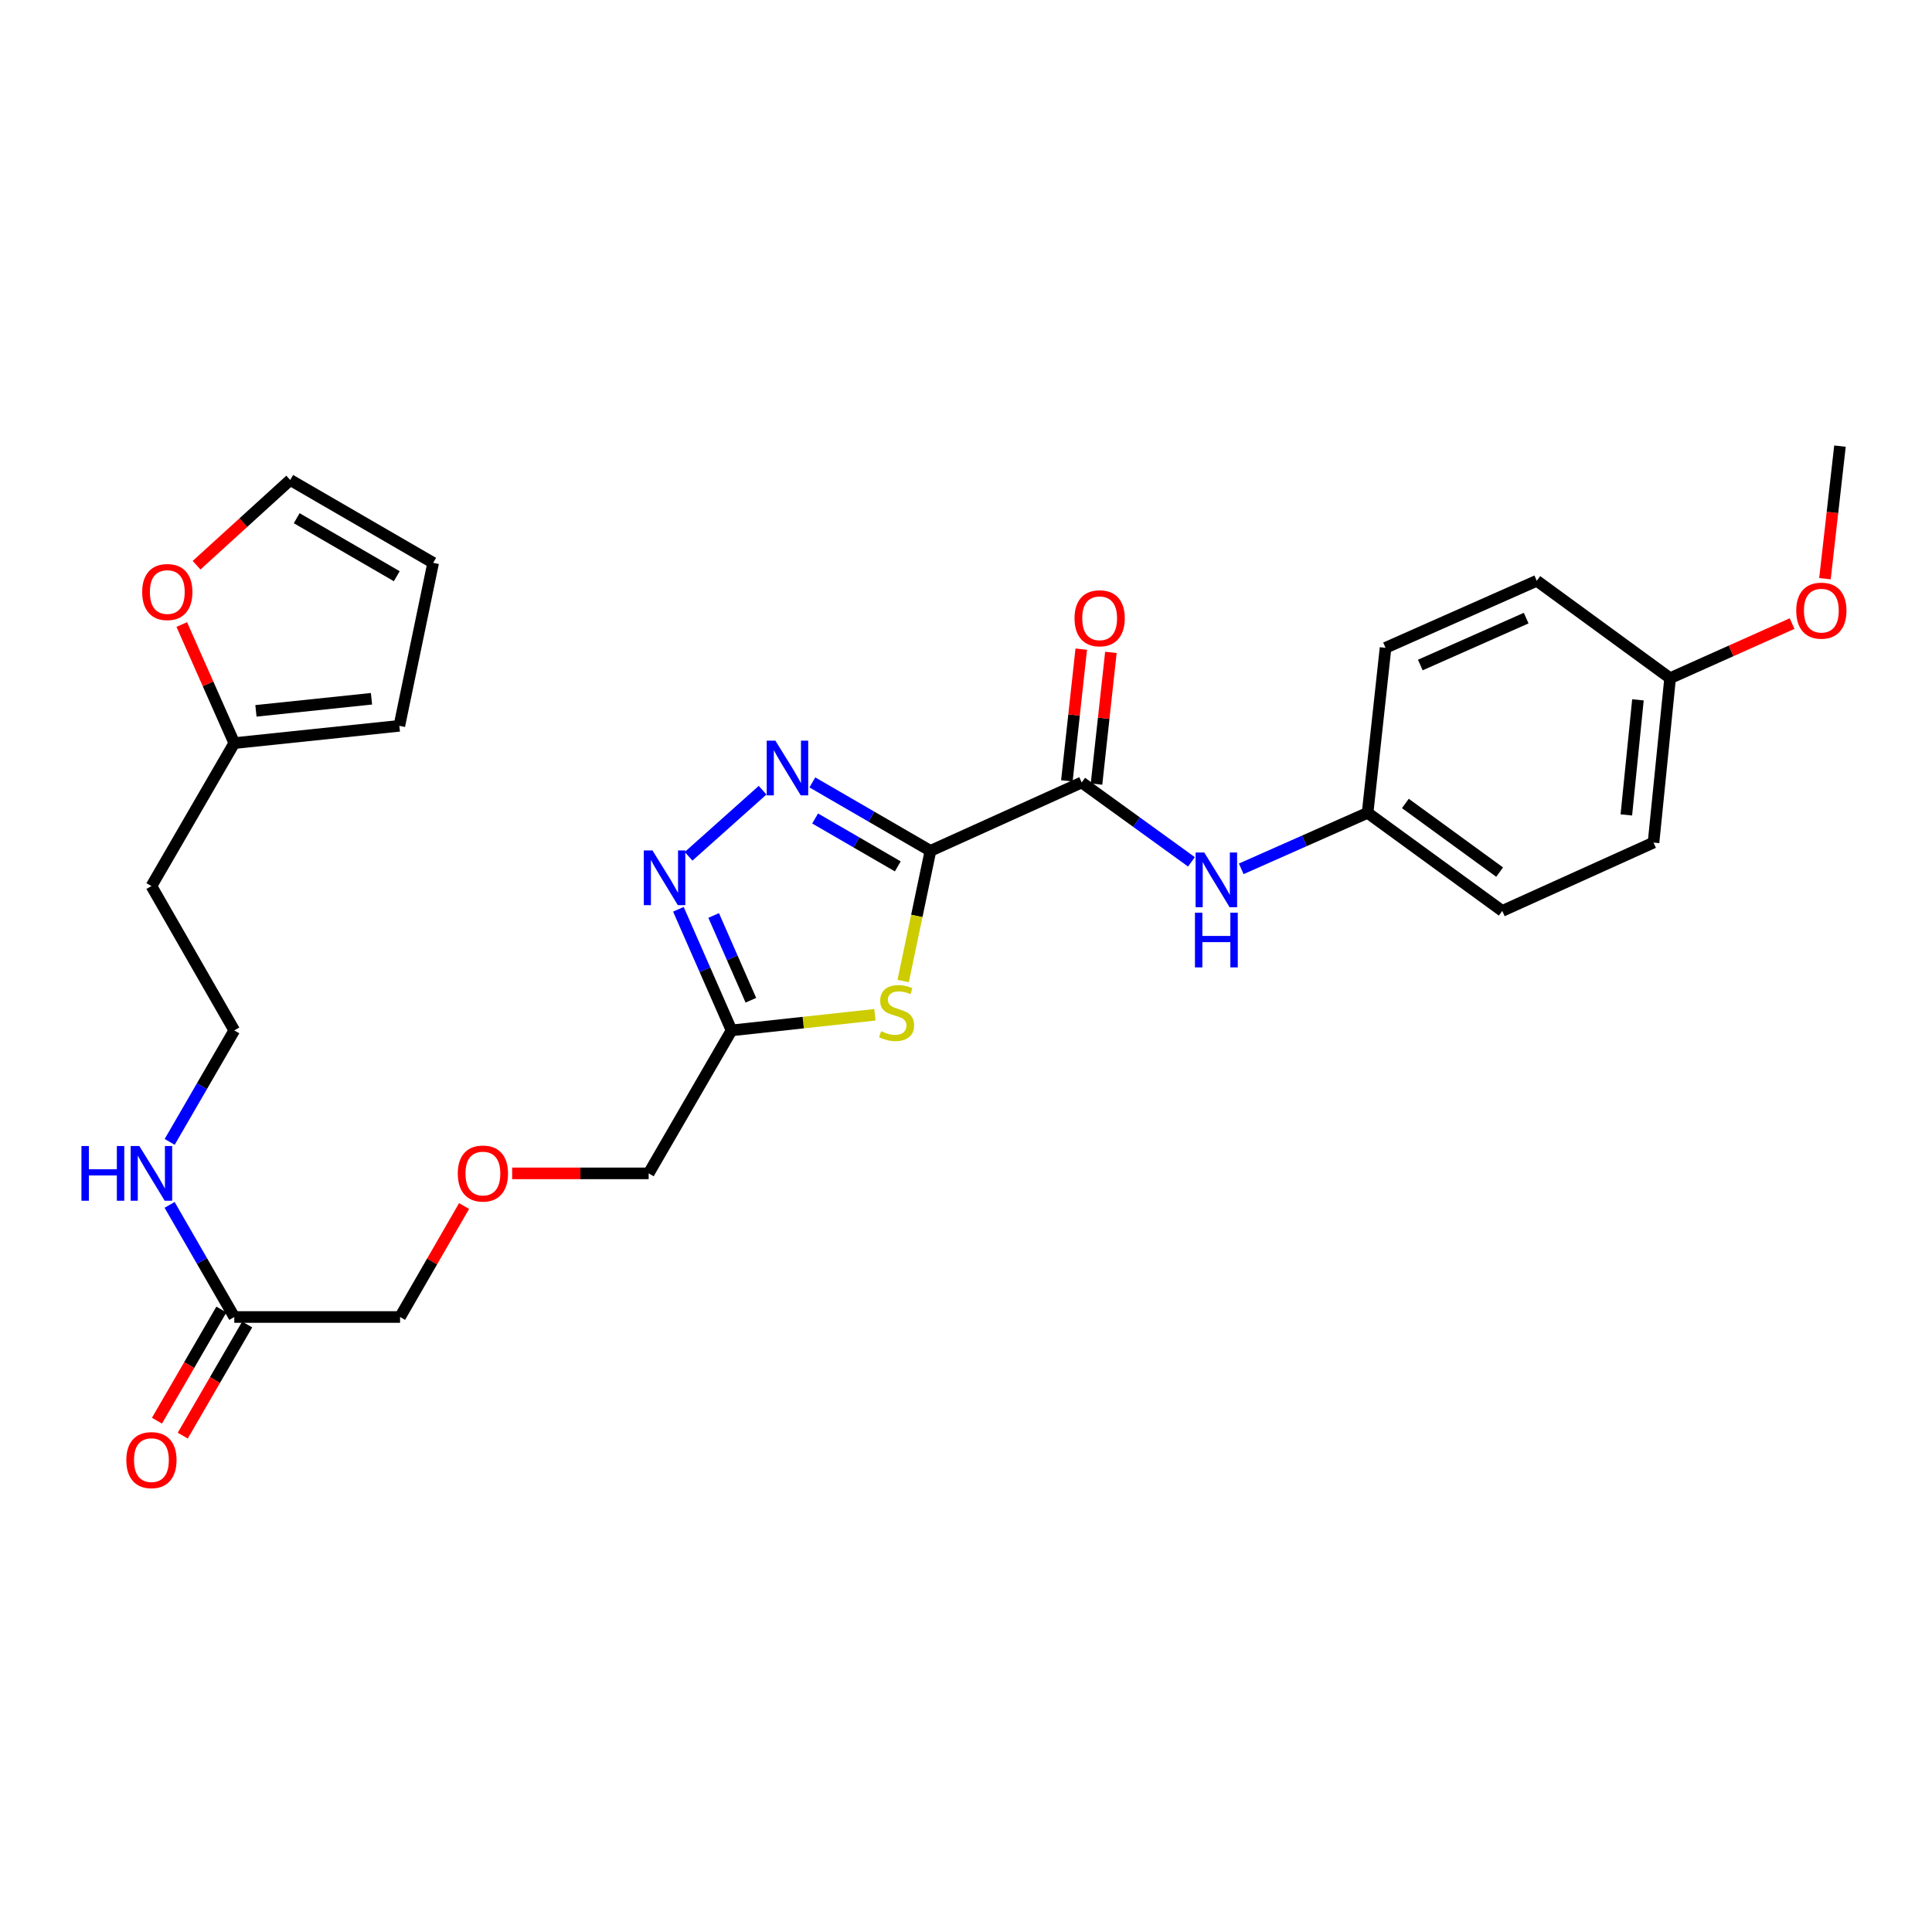 <?xml version='1.0' encoding='iso-8859-1'?>
<svg version='1.1' baseProfile='full'
              xmlns='http://www.w3.org/2000/svg'
                      xmlns:rdkit='http://www.rdkit.org/xml'
                      xmlns:xlink='http://www.w3.org/1999/xlink'
                  xml:space='preserve'
width='1000px' height='1000px' viewBox='0 0 1000 1000'>
<!-- END OF HEADER -->
<rect style='opacity:1.0;fill:#FFFFFF;stroke:none' width='1000' height='1000' x='0' y='0'> </rect>
<path class='bond-0' d='M 481.602,440.397 L 451.038,422.686' style='fill:none;fill-rule:evenodd;stroke:#000000;stroke-width:6px;stroke-linecap:butt;stroke-linejoin:miter;stroke-opacity:1' />
<path class='bond-0' d='M 451.038,422.686 L 420.474,404.974' style='fill:none;fill-rule:evenodd;stroke:#0000FF;stroke-width:6px;stroke-linecap:butt;stroke-linejoin:miter;stroke-opacity:1' />
<path class='bond-0' d='M 464.694,448.439 L 443.299,436.041' style='fill:none;fill-rule:evenodd;stroke:#000000;stroke-width:6px;stroke-linecap:butt;stroke-linejoin:miter;stroke-opacity:1' />
<path class='bond-0' d='M 443.299,436.041 L 421.904,423.643' style='fill:none;fill-rule:evenodd;stroke:#0000FF;stroke-width:6px;stroke-linecap:butt;stroke-linejoin:miter;stroke-opacity:1' />
<path class='bond-1' d='M 481.602,440.397 L 474.538,474.088' style='fill:none;fill-rule:evenodd;stroke:#000000;stroke-width:6px;stroke-linecap:butt;stroke-linejoin:miter;stroke-opacity:1' />
<path class='bond-1' d='M 474.538,474.088 L 467.474,507.779' style='fill:none;fill-rule:evenodd;stroke:#CCCC00;stroke-width:6px;stroke-linecap:butt;stroke-linejoin:miter;stroke-opacity:1' />
<path class='bond-3' d='M 481.602,440.397 L 559.88,405.006' style='fill:none;fill-rule:evenodd;stroke:#000000;stroke-width:6px;stroke-linecap:butt;stroke-linejoin:miter;stroke-opacity:1' />
<path class='bond-2' d='M 394.723,409.008 L 356.414,443.221' style='fill:none;fill-rule:evenodd;stroke:#0000FF;stroke-width:6px;stroke-linecap:butt;stroke-linejoin:miter;stroke-opacity:1' />
<path class='bond-4' d='M 452.837,525.257 L 415.741,529.294' style='fill:none;fill-rule:evenodd;stroke:#CCCC00;stroke-width:6px;stroke-linecap:butt;stroke-linejoin:miter;stroke-opacity:1' />
<path class='bond-4' d='M 415.741,529.294 L 378.644,533.331' style='fill:none;fill-rule:evenodd;stroke:#000000;stroke-width:6px;stroke-linecap:butt;stroke-linejoin:miter;stroke-opacity:1' />
<path class='bond-28' d='M 351.134,470.649 L 364.889,501.99' style='fill:none;fill-rule:evenodd;stroke:#0000FF;stroke-width:6px;stroke-linecap:butt;stroke-linejoin:miter;stroke-opacity:1' />
<path class='bond-28' d='M 364.889,501.99 L 378.644,533.331' style='fill:none;fill-rule:evenodd;stroke:#000000;stroke-width:6px;stroke-linecap:butt;stroke-linejoin:miter;stroke-opacity:1' />
<path class='bond-28' d='M 369.395,473.848 L 379.024,495.787' style='fill:none;fill-rule:evenodd;stroke:#0000FF;stroke-width:6px;stroke-linecap:butt;stroke-linejoin:miter;stroke-opacity:1' />
<path class='bond-28' d='M 379.024,495.787 L 388.652,517.725' style='fill:none;fill-rule:evenodd;stroke:#000000;stroke-width:6px;stroke-linecap:butt;stroke-linejoin:miter;stroke-opacity:1' />
<path class='bond-5' d='M 559.88,405.006 L 588.286,425.549' style='fill:none;fill-rule:evenodd;stroke:#000000;stroke-width:6px;stroke-linecap:butt;stroke-linejoin:miter;stroke-opacity:1' />
<path class='bond-5' d='M 588.286,425.549 L 616.692,446.091' style='fill:none;fill-rule:evenodd;stroke:#0000FF;stroke-width:6px;stroke-linecap:butt;stroke-linejoin:miter;stroke-opacity:1' />
<path class='bond-9' d='M 567.553,405.844 L 571.277,371.759' style='fill:none;fill-rule:evenodd;stroke:#000000;stroke-width:6px;stroke-linecap:butt;stroke-linejoin:miter;stroke-opacity:1' />
<path class='bond-9' d='M 571.277,371.759 L 575.002,337.674' style='fill:none;fill-rule:evenodd;stroke:#FF0000;stroke-width:6px;stroke-linecap:butt;stroke-linejoin:miter;stroke-opacity:1' />
<path class='bond-9' d='M 552.208,404.168 L 555.933,370.082' style='fill:none;fill-rule:evenodd;stroke:#000000;stroke-width:6px;stroke-linecap:butt;stroke-linejoin:miter;stroke-opacity:1' />
<path class='bond-9' d='M 555.933,370.082 L 559.657,335.997' style='fill:none;fill-rule:evenodd;stroke:#FF0000;stroke-width:6px;stroke-linecap:butt;stroke-linejoin:miter;stroke-opacity:1' />
<path class='bond-19' d='M 378.644,533.331 L 335.749,607.338' style='fill:none;fill-rule:evenodd;stroke:#000000;stroke-width:6px;stroke-linecap:butt;stroke-linejoin:miter;stroke-opacity:1' />
<path class='bond-14' d='M 642.463,449.706 L 675.166,435.215' style='fill:none;fill-rule:evenodd;stroke:#0000FF;stroke-width:6px;stroke-linecap:butt;stroke-linejoin:miter;stroke-opacity:1' />
<path class='bond-14' d='M 675.166,435.215 L 707.869,420.725' style='fill:none;fill-rule:evenodd;stroke:#000000;stroke-width:6px;stroke-linecap:butt;stroke-linejoin:miter;stroke-opacity:1' />
<path class='bond-6' d='M 121.265,384.63 L 78.379,458.629' style='fill:none;fill-rule:evenodd;stroke:#000000;stroke-width:6px;stroke-linecap:butt;stroke-linejoin:miter;stroke-opacity:1' />
<path class='bond-7' d='M 121.265,384.63 L 107.673,353.942' style='fill:none;fill-rule:evenodd;stroke:#000000;stroke-width:6px;stroke-linecap:butt;stroke-linejoin:miter;stroke-opacity:1' />
<path class='bond-7' d='M 107.673,353.942 L 94.08,323.253' style='fill:none;fill-rule:evenodd;stroke:#FF0000;stroke-width:6px;stroke-linecap:butt;stroke-linejoin:miter;stroke-opacity:1' />
<path class='bond-10' d='M 121.265,384.63 L 206.704,375.686' style='fill:none;fill-rule:evenodd;stroke:#000000;stroke-width:6px;stroke-linecap:butt;stroke-linejoin:miter;stroke-opacity:1' />
<path class='bond-10' d='M 132.474,367.937 L 192.281,361.676' style='fill:none;fill-rule:evenodd;stroke:#000000;stroke-width:6px;stroke-linecap:butt;stroke-linejoin:miter;stroke-opacity:1' />
<path class='bond-11' d='M 101.745,292.56 L 125.981,270.496' style='fill:none;fill-rule:evenodd;stroke:#FF0000;stroke-width:6px;stroke-linecap:butt;stroke-linejoin:miter;stroke-opacity:1' />
<path class='bond-11' d='M 125.981,270.496 L 150.216,248.433' style='fill:none;fill-rule:evenodd;stroke:#000000;stroke-width:6px;stroke-linecap:butt;stroke-linejoin:miter;stroke-opacity:1' />
<path class='bond-8' d='M 121.265,681.68 L 207.073,681.68' style='fill:none;fill-rule:evenodd;stroke:#000000;stroke-width:6px;stroke-linecap:butt;stroke-linejoin:miter;stroke-opacity:1' />
<path class='bond-13' d='M 114.588,677.809 L 97.914,706.575' style='fill:none;fill-rule:evenodd;stroke:#000000;stroke-width:6px;stroke-linecap:butt;stroke-linejoin:miter;stroke-opacity:1' />
<path class='bond-13' d='M 97.914,706.575 L 81.241,735.341' style='fill:none;fill-rule:evenodd;stroke:#FF0000;stroke-width:6px;stroke-linecap:butt;stroke-linejoin:miter;stroke-opacity:1' />
<path class='bond-13' d='M 127.943,685.55 L 111.269,714.316' style='fill:none;fill-rule:evenodd;stroke:#000000;stroke-width:6px;stroke-linecap:butt;stroke-linejoin:miter;stroke-opacity:1' />
<path class='bond-13' d='M 111.269,714.316 L 94.596,743.082' style='fill:none;fill-rule:evenodd;stroke:#FF0000;stroke-width:6px;stroke-linecap:butt;stroke-linejoin:miter;stroke-opacity:1' />
<path class='bond-15' d='M 121.265,681.68 L 104.525,652.662' style='fill:none;fill-rule:evenodd;stroke:#000000;stroke-width:6px;stroke-linecap:butt;stroke-linejoin:miter;stroke-opacity:1' />
<path class='bond-15' d='M 104.525,652.662 L 87.785,623.644' style='fill:none;fill-rule:evenodd;stroke:#0000FF;stroke-width:6px;stroke-linecap:butt;stroke-linejoin:miter;stroke-opacity:1' />
<path class='bond-12' d='M 206.704,375.686 L 224.207,291.328' style='fill:none;fill-rule:evenodd;stroke:#000000;stroke-width:6px;stroke-linecap:butt;stroke-linejoin:miter;stroke-opacity:1' />
<path class='bond-30' d='M 150.216,248.433 L 224.207,291.328' style='fill:none;fill-rule:evenodd;stroke:#000000;stroke-width:6px;stroke-linecap:butt;stroke-linejoin:miter;stroke-opacity:1' />
<path class='bond-30' d='M 153.573,268.222 L 205.366,298.248' style='fill:none;fill-rule:evenodd;stroke:#000000;stroke-width:6px;stroke-linecap:butt;stroke-linejoin:miter;stroke-opacity:1' />
<path class='bond-21' d='M 707.869,420.725 L 717.156,335.304' style='fill:none;fill-rule:evenodd;stroke:#000000;stroke-width:6px;stroke-linecap:butt;stroke-linejoin:miter;stroke-opacity:1' />
<path class='bond-22' d='M 707.869,420.725 L 777.571,471.492' style='fill:none;fill-rule:evenodd;stroke:#000000;stroke-width:6px;stroke-linecap:butt;stroke-linejoin:miter;stroke-opacity:1' />
<path class='bond-22' d='M 727.412,415.863 L 776.204,451.4' style='fill:none;fill-rule:evenodd;stroke:#000000;stroke-width:6px;stroke-linecap:butt;stroke-linejoin:miter;stroke-opacity:1' />
<path class='bond-20' d='M 87.824,591.04 L 104.544,562.185' style='fill:none;fill-rule:evenodd;stroke:#0000FF;stroke-width:6px;stroke-linecap:butt;stroke-linejoin:miter;stroke-opacity:1' />
<path class='bond-20' d='M 104.544,562.185 L 121.265,533.331' style='fill:none;fill-rule:evenodd;stroke:#000000;stroke-width:6px;stroke-linecap:butt;stroke-linejoin:miter;stroke-opacity:1' />
<path class='bond-16' d='M 78.379,458.629 L 121.265,533.331' style='fill:none;fill-rule:evenodd;stroke:#000000;stroke-width:6px;stroke-linecap:butt;stroke-linejoin:miter;stroke-opacity:1' />
<path class='bond-17' d='M 265.095,607.338 L 300.422,607.338' style='fill:none;fill-rule:evenodd;stroke:#FF0000;stroke-width:6px;stroke-linecap:butt;stroke-linejoin:miter;stroke-opacity:1' />
<path class='bond-17' d='M 300.422,607.338 L 335.749,607.338' style='fill:none;fill-rule:evenodd;stroke:#000000;stroke-width:6px;stroke-linecap:butt;stroke-linejoin:miter;stroke-opacity:1' />
<path class='bond-25' d='M 240.2,624.244 L 223.636,652.962' style='fill:none;fill-rule:evenodd;stroke:#FF0000;stroke-width:6px;stroke-linecap:butt;stroke-linejoin:miter;stroke-opacity:1' />
<path class='bond-25' d='M 223.636,652.962 L 207.073,681.68' style='fill:none;fill-rule:evenodd;stroke:#000000;stroke-width:6px;stroke-linecap:butt;stroke-linejoin:miter;stroke-opacity:1' />
<path class='bond-18' d='M 864.442,351.023 L 855.866,436.11' style='fill:none;fill-rule:evenodd;stroke:#000000;stroke-width:6px;stroke-linecap:butt;stroke-linejoin:miter;stroke-opacity:1' />
<path class='bond-18' d='M 847.797,362.238 L 841.794,421.799' style='fill:none;fill-rule:evenodd;stroke:#000000;stroke-width:6px;stroke-linecap:butt;stroke-linejoin:miter;stroke-opacity:1' />
<path class='bond-26' d='M 864.442,351.023 L 896.013,336.895' style='fill:none;fill-rule:evenodd;stroke:#000000;stroke-width:6px;stroke-linecap:butt;stroke-linejoin:miter;stroke-opacity:1' />
<path class='bond-26' d='M 896.013,336.895 L 927.584,322.768' style='fill:none;fill-rule:evenodd;stroke:#FF0000;stroke-width:6px;stroke-linecap:butt;stroke-linejoin:miter;stroke-opacity:1' />
<path class='bond-29' d='M 864.442,351.023 L 795.434,300.615' style='fill:none;fill-rule:evenodd;stroke:#000000;stroke-width:6px;stroke-linecap:butt;stroke-linejoin:miter;stroke-opacity:1' />
<path class='bond-24' d='M 717.156,335.304 L 795.434,300.615' style='fill:none;fill-rule:evenodd;stroke:#000000;stroke-width:6px;stroke-linecap:butt;stroke-linejoin:miter;stroke-opacity:1' />
<path class='bond-24' d='M 735.152,344.213 L 789.946,319.931' style='fill:none;fill-rule:evenodd;stroke:#000000;stroke-width:6px;stroke-linecap:butt;stroke-linejoin:miter;stroke-opacity:1' />
<path class='bond-23' d='M 777.571,471.492 L 855.866,436.11' style='fill:none;fill-rule:evenodd;stroke:#000000;stroke-width:6px;stroke-linecap:butt;stroke-linejoin:miter;stroke-opacity:1' />
<path class='bond-27' d='M 944.593,299.531 L 948.48,265.222' style='fill:none;fill-rule:evenodd;stroke:#FF0000;stroke-width:6px;stroke-linecap:butt;stroke-linejoin:miter;stroke-opacity:1' />
<path class='bond-27' d='M 948.48,265.222 L 952.367,230.913' style='fill:none;fill-rule:evenodd;stroke:#000000;stroke-width:6px;stroke-linecap:butt;stroke-linejoin:miter;stroke-opacity:1' />
<path  class='atom-1' d='M 401.335 383.351
L 410.615 398.351
Q 411.535 399.831, 413.015 402.511
Q 414.495 405.191, 414.575 405.351
L 414.575 383.351
L 418.335 383.351
L 418.335 411.671
L 414.455 411.671
L 404.495 395.271
Q 403.335 393.351, 402.095 391.151
Q 400.895 388.951, 400.535 388.271
L 400.535 411.671
L 396.855 411.671
L 396.855 383.351
L 401.335 383.351
' fill='#0000FF'/>
<path  class='atom-2' d='M 456.065 533.755
Q 456.385 533.875, 457.705 534.435
Q 459.025 534.995, 460.465 535.355
Q 461.945 535.675, 463.385 535.675
Q 466.065 535.675, 467.625 534.395
Q 469.185 533.075, 469.185 530.795
Q 469.185 529.235, 468.385 528.275
Q 467.625 527.315, 466.425 526.795
Q 465.225 526.275, 463.225 525.675
Q 460.705 524.915, 459.185 524.195
Q 457.705 523.475, 456.625 521.955
Q 455.585 520.435, 455.585 517.875
Q 455.585 514.315, 457.985 512.115
Q 460.425 509.915, 465.225 509.915
Q 468.505 509.915, 472.225 511.475
L 471.305 514.555
Q 467.905 513.155, 465.345 513.155
Q 462.585 513.155, 461.065 514.315
Q 459.545 515.435, 459.585 517.395
Q 459.585 518.915, 460.345 519.835
Q 461.145 520.755, 462.265 521.275
Q 463.425 521.795, 465.345 522.395
Q 467.905 523.195, 469.425 523.995
Q 470.945 524.795, 472.025 526.435
Q 473.145 528.035, 473.145 530.795
Q 473.145 534.715, 470.505 536.835
Q 467.905 538.915, 463.545 538.915
Q 461.025 538.915, 459.105 538.355
Q 457.225 537.835, 454.985 536.915
L 456.065 533.755
' fill='#CCCC00'/>
<path  class='atom-3' d='M 337.713 440.173
L 346.993 455.173
Q 347.913 456.653, 349.393 459.333
Q 350.873 462.013, 350.953 462.173
L 350.953 440.173
L 354.713 440.173
L 354.713 468.493
L 350.833 468.493
L 340.873 452.093
Q 339.713 450.173, 338.473 447.973
Q 337.273 445.773, 336.913 445.093
L 336.913 468.493
L 333.233 468.493
L 333.233 440.173
L 337.713 440.173
' fill='#0000FF'/>
<path  class='atom-6' d='M 623.323 441.253
L 632.603 456.253
Q 633.523 457.733, 635.003 460.413
Q 636.483 463.093, 636.563 463.253
L 636.563 441.253
L 640.323 441.253
L 640.323 469.573
L 636.443 469.573
L 626.483 453.173
Q 625.323 451.253, 624.083 449.053
Q 622.883 446.853, 622.523 446.173
L 622.523 469.573
L 618.843 469.573
L 618.843 441.253
L 623.323 441.253
' fill='#0000FF'/>
<path  class='atom-6' d='M 618.503 472.405
L 622.343 472.405
L 622.343 484.445
L 636.823 484.445
L 636.823 472.405
L 640.663 472.405
L 640.663 500.725
L 636.823 500.725
L 636.823 487.645
L 622.343 487.645
L 622.343 500.725
L 618.503 500.725
L 618.503 472.405
' fill='#0000FF'/>
<path  class='atom-8' d='M 73.594 306.433
Q 73.594 299.633, 76.954 295.833
Q 80.314 292.033, 86.594 292.033
Q 92.874 292.033, 96.234 295.833
Q 99.594 299.633, 99.594 306.433
Q 99.594 313.313, 96.194 317.233
Q 92.794 321.113, 86.594 321.113
Q 80.354 321.113, 76.954 317.233
Q 73.594 313.353, 73.594 306.433
M 86.594 317.913
Q 90.914 317.913, 93.234 315.033
Q 95.594 312.113, 95.594 306.433
Q 95.594 300.873, 93.234 298.073
Q 90.914 295.233, 86.594 295.233
Q 82.274 295.233, 79.914 298.033
Q 77.594 300.833, 77.594 306.433
Q 77.594 312.153, 79.914 315.033
Q 82.274 317.913, 86.594 317.913
' fill='#FF0000'/>
<path  class='atom-10' d='M 556.176 320.016
Q 556.176 313.216, 559.536 309.416
Q 562.896 305.616, 569.176 305.616
Q 575.456 305.616, 578.816 309.416
Q 582.176 313.216, 582.176 320.016
Q 582.176 326.896, 578.776 330.816
Q 575.376 334.696, 569.176 334.696
Q 562.936 334.696, 559.536 330.816
Q 556.176 326.936, 556.176 320.016
M 569.176 331.496
Q 573.496 331.496, 575.816 328.616
Q 578.176 325.696, 578.176 320.016
Q 578.176 314.456, 575.816 311.656
Q 573.496 308.816, 569.176 308.816
Q 564.856 308.816, 562.496 311.616
Q 560.176 314.416, 560.176 320.016
Q 560.176 325.736, 562.496 328.616
Q 564.856 331.496, 569.176 331.496
' fill='#FF0000'/>
<path  class='atom-14' d='M 65.379 755.75
Q 65.379 748.95, 68.739 745.15
Q 72.099 741.35, 78.379 741.35
Q 84.659 741.35, 88.019 745.15
Q 91.379 748.95, 91.379 755.75
Q 91.379 762.63, 87.979 766.55
Q 84.579 770.43, 78.379 770.43
Q 72.139 770.43, 68.739 766.55
Q 65.379 762.67, 65.379 755.75
M 78.379 767.23
Q 82.699 767.23, 85.019 764.35
Q 87.379 761.43, 87.379 755.75
Q 87.379 750.19, 85.019 747.39
Q 82.699 744.55, 78.379 744.55
Q 74.059 744.55, 71.699 747.35
Q 69.379 750.15, 69.379 755.75
Q 69.379 761.47, 71.699 764.35
Q 74.059 767.23, 78.379 767.23
' fill='#FF0000'/>
<path  class='atom-16' d='M 42.159 593.178
L 45.999 593.178
L 45.999 605.218
L 60.479 605.218
L 60.479 593.178
L 64.319 593.178
L 64.319 621.498
L 60.479 621.498
L 60.479 608.418
L 45.999 608.418
L 45.999 621.498
L 42.159 621.498
L 42.159 593.178
' fill='#0000FF'/>
<path  class='atom-16' d='M 72.119 593.178
L 81.399 608.178
Q 82.319 609.658, 83.799 612.338
Q 85.279 615.018, 85.359 615.178
L 85.359 593.178
L 89.119 593.178
L 89.119 621.498
L 85.239 621.498
L 75.279 605.098
Q 74.119 603.178, 72.879 600.978
Q 71.679 598.778, 71.319 598.098
L 71.319 621.498
L 67.639 621.498
L 67.639 593.178
L 72.119 593.178
' fill='#0000FF'/>
<path  class='atom-18' d='M 236.95 607.418
Q 236.95 600.618, 240.31 596.818
Q 243.67 593.018, 249.95 593.018
Q 256.23 593.018, 259.59 596.818
Q 262.95 600.618, 262.95 607.418
Q 262.95 614.298, 259.55 618.218
Q 256.15 622.098, 249.95 622.098
Q 243.71 622.098, 240.31 618.218
Q 236.95 614.338, 236.95 607.418
M 249.95 618.898
Q 254.27 618.898, 256.59 616.018
Q 258.95 613.098, 258.95 607.418
Q 258.95 601.858, 256.59 599.058
Q 254.27 596.218, 249.95 596.218
Q 245.63 596.218, 243.27 599.018
Q 240.95 601.818, 240.95 607.418
Q 240.95 613.138, 243.27 616.018
Q 245.63 618.898, 249.95 618.898
' fill='#FF0000'/>
<path  class='atom-27' d='M 929.728 316.071
Q 929.728 309.271, 933.088 305.471
Q 936.448 301.671, 942.728 301.671
Q 949.008 301.671, 952.368 305.471
Q 955.728 309.271, 955.728 316.071
Q 955.728 322.951, 952.328 326.871
Q 948.928 330.751, 942.728 330.751
Q 936.488 330.751, 933.088 326.871
Q 929.728 322.991, 929.728 316.071
M 942.728 327.551
Q 947.048 327.551, 949.368 324.671
Q 951.728 321.751, 951.728 316.071
Q 951.728 310.511, 949.368 307.711
Q 947.048 304.871, 942.728 304.871
Q 938.408 304.871, 936.048 307.671
Q 933.728 310.471, 933.728 316.071
Q 933.728 321.791, 936.048 324.671
Q 938.408 327.551, 942.728 327.551
' fill='#FF0000'/>
</svg>
